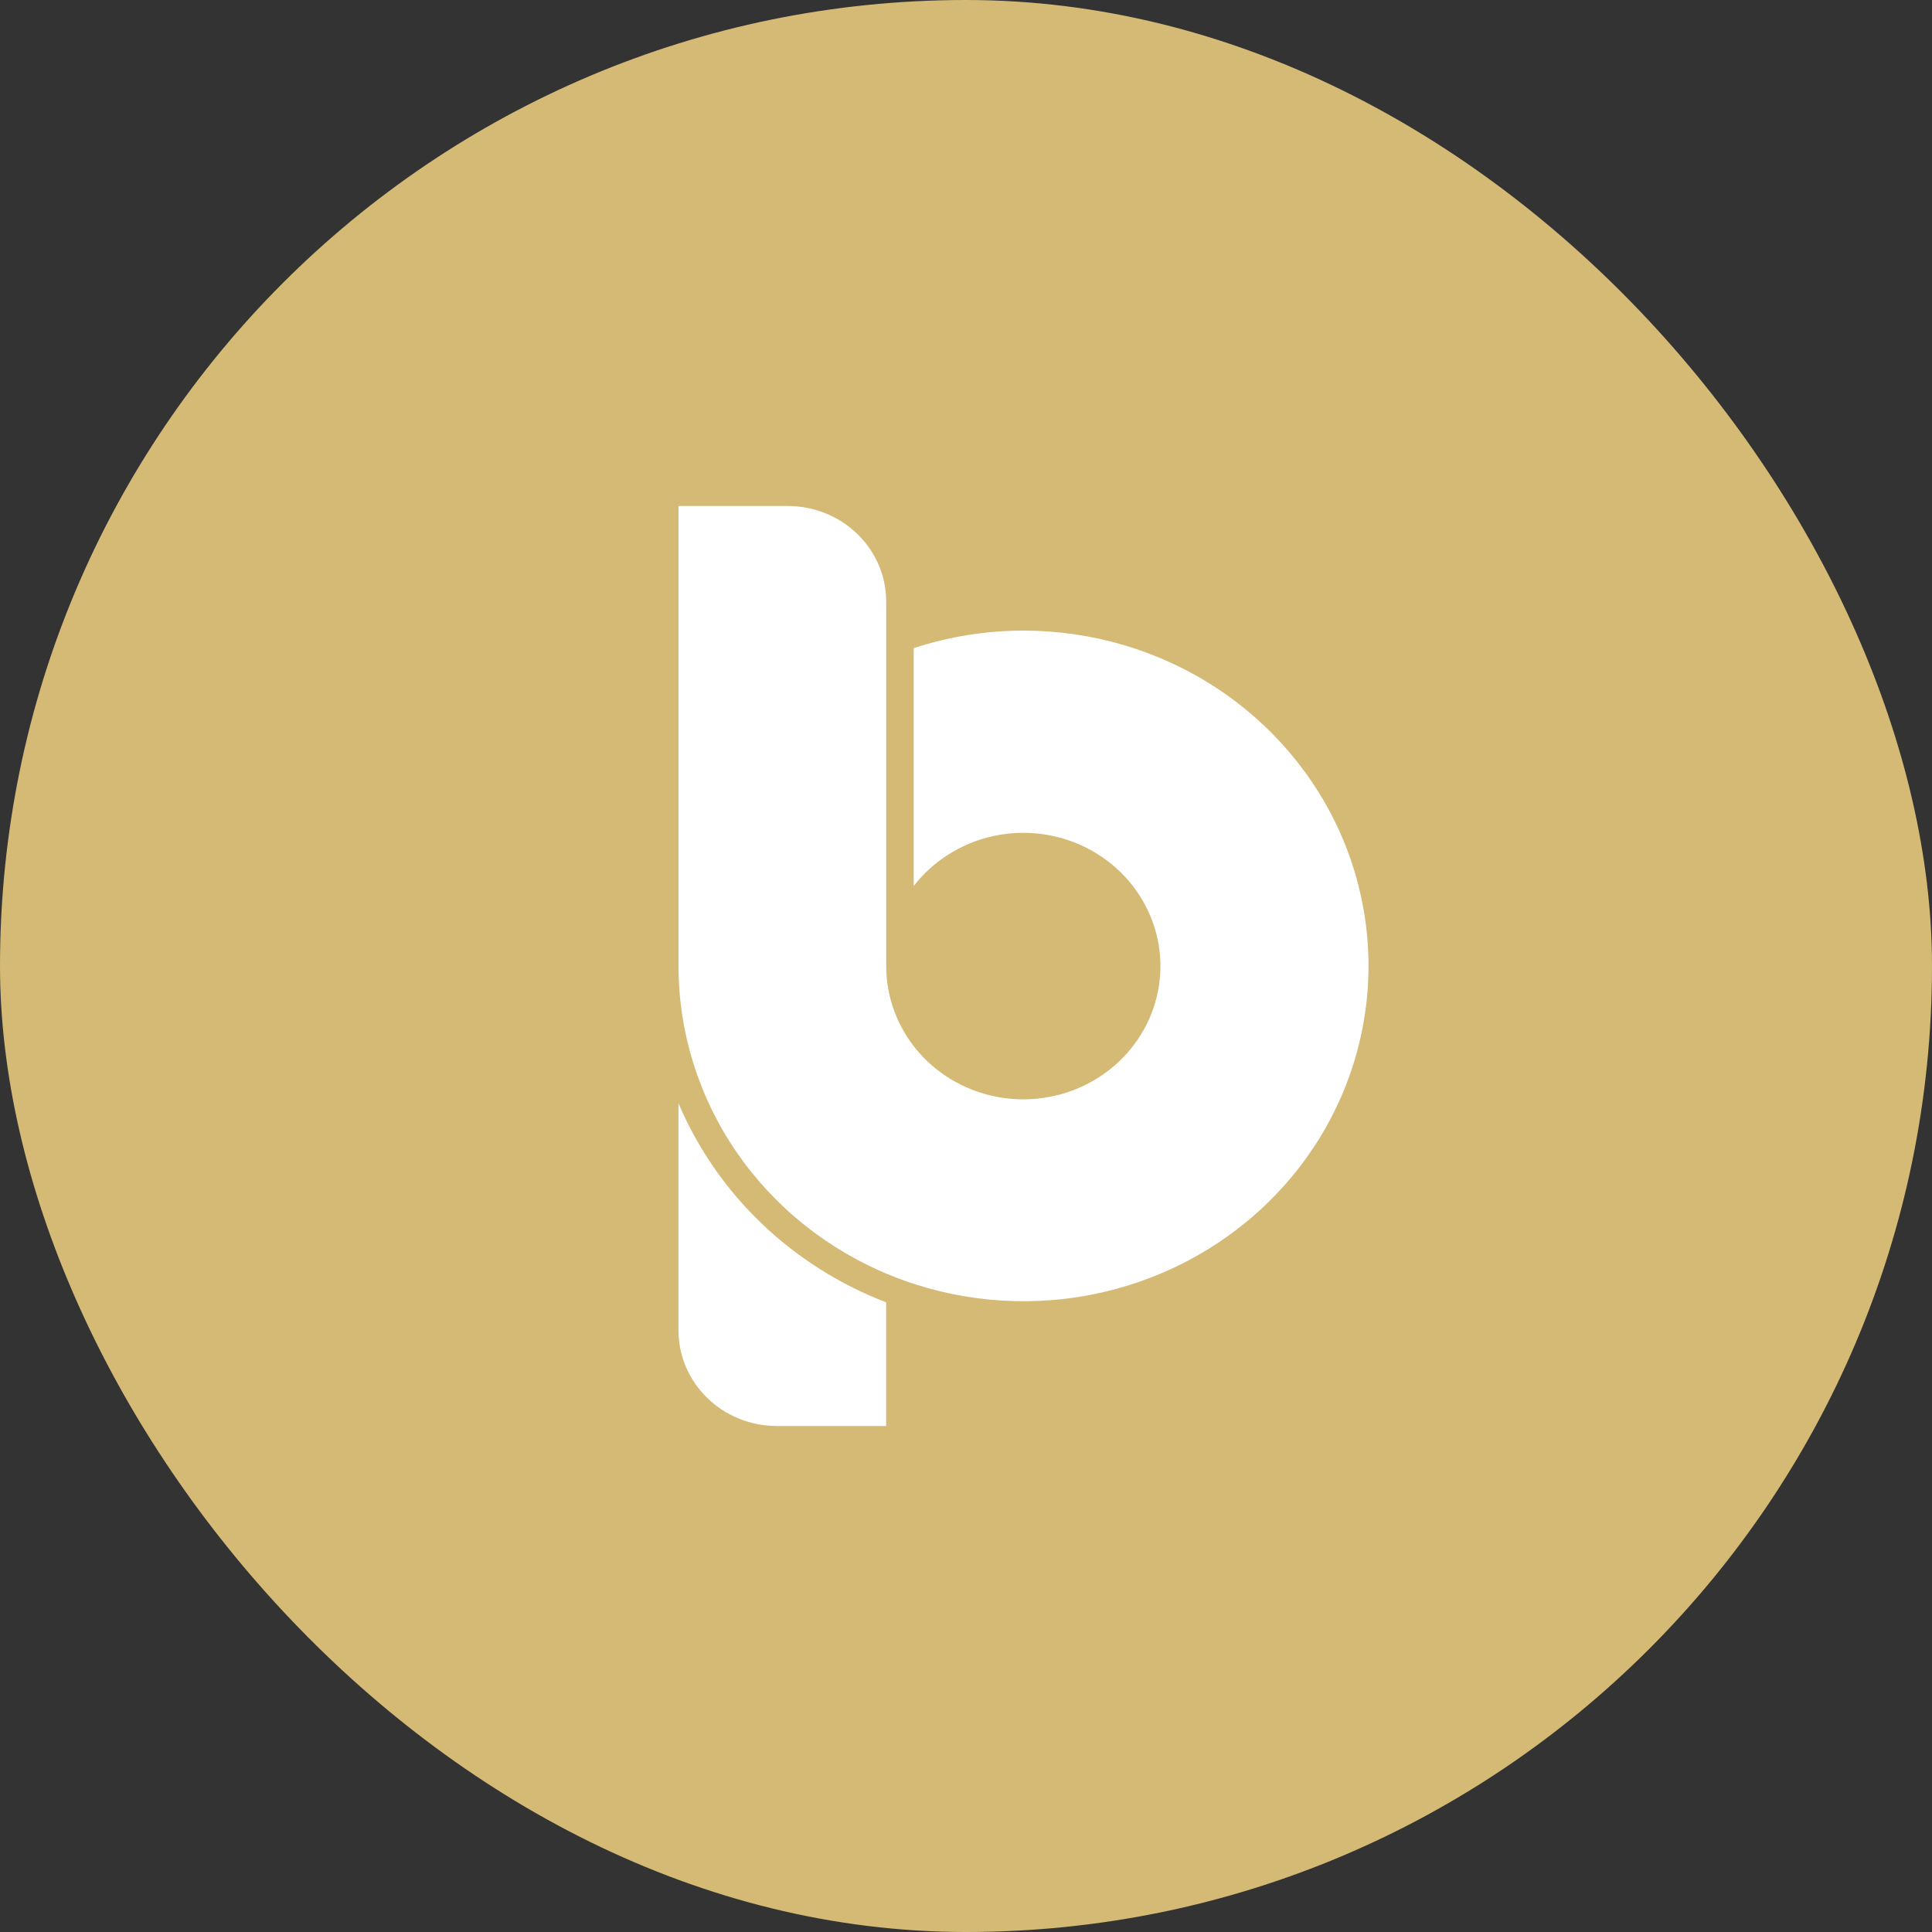 <svg width="40" height="40" viewBox="0 0 40 40" fill="none" xmlns="http://www.w3.org/2000/svg">
<rect x="0" y="0" width="40" height="40" fill="#333333" stroke="none"/>
<rect width="40" height="40" rx="20" fill="#D4BA75"/>
<path d="M14.047 22.842V27.545C14.047 28.07 14.262 28.573 14.644 28.944C15.026 29.316 15.544 29.524 16.084 29.524H18.347V26.964C17.382 26.593 16.504 26.036 15.765 25.328C15.027 24.62 14.443 23.774 14.047 22.842Z" fill="white"/>
<path d="M21.191 13.056C20.418 13.056 19.65 13.179 18.917 13.419V18.344C19.322 17.821 19.906 17.454 20.563 17.31C21.221 17.166 21.91 17.255 22.506 17.559C23.103 17.864 23.569 18.365 23.82 18.973C24.072 19.58 24.093 20.255 23.879 20.877C23.665 21.498 23.231 22.025 22.654 22.364C22.077 22.702 21.395 22.83 20.73 22.725C20.065 22.619 19.46 22.288 19.023 21.788C18.587 21.289 18.348 20.655 18.348 20V12.456C18.348 12.196 18.295 11.938 18.193 11.698C18.09 11.458 17.94 11.239 17.751 11.056C17.562 10.872 17.337 10.726 17.09 10.627C16.843 10.527 16.578 10.476 16.31 10.476H14.048V20C14.048 21.373 14.467 22.715 15.252 23.857C16.037 24.998 17.153 25.888 18.458 26.413C19.763 26.938 21.2 27.075 22.585 26.807C23.971 26.539 25.243 25.878 26.242 24.907C27.241 23.936 27.921 22.699 28.196 21.352C28.472 20.006 28.33 18.61 27.79 17.341C27.249 16.073 26.333 14.989 25.159 14.226C23.984 13.463 22.603 13.056 21.191 13.056Z" fill="white"/>
</svg>
